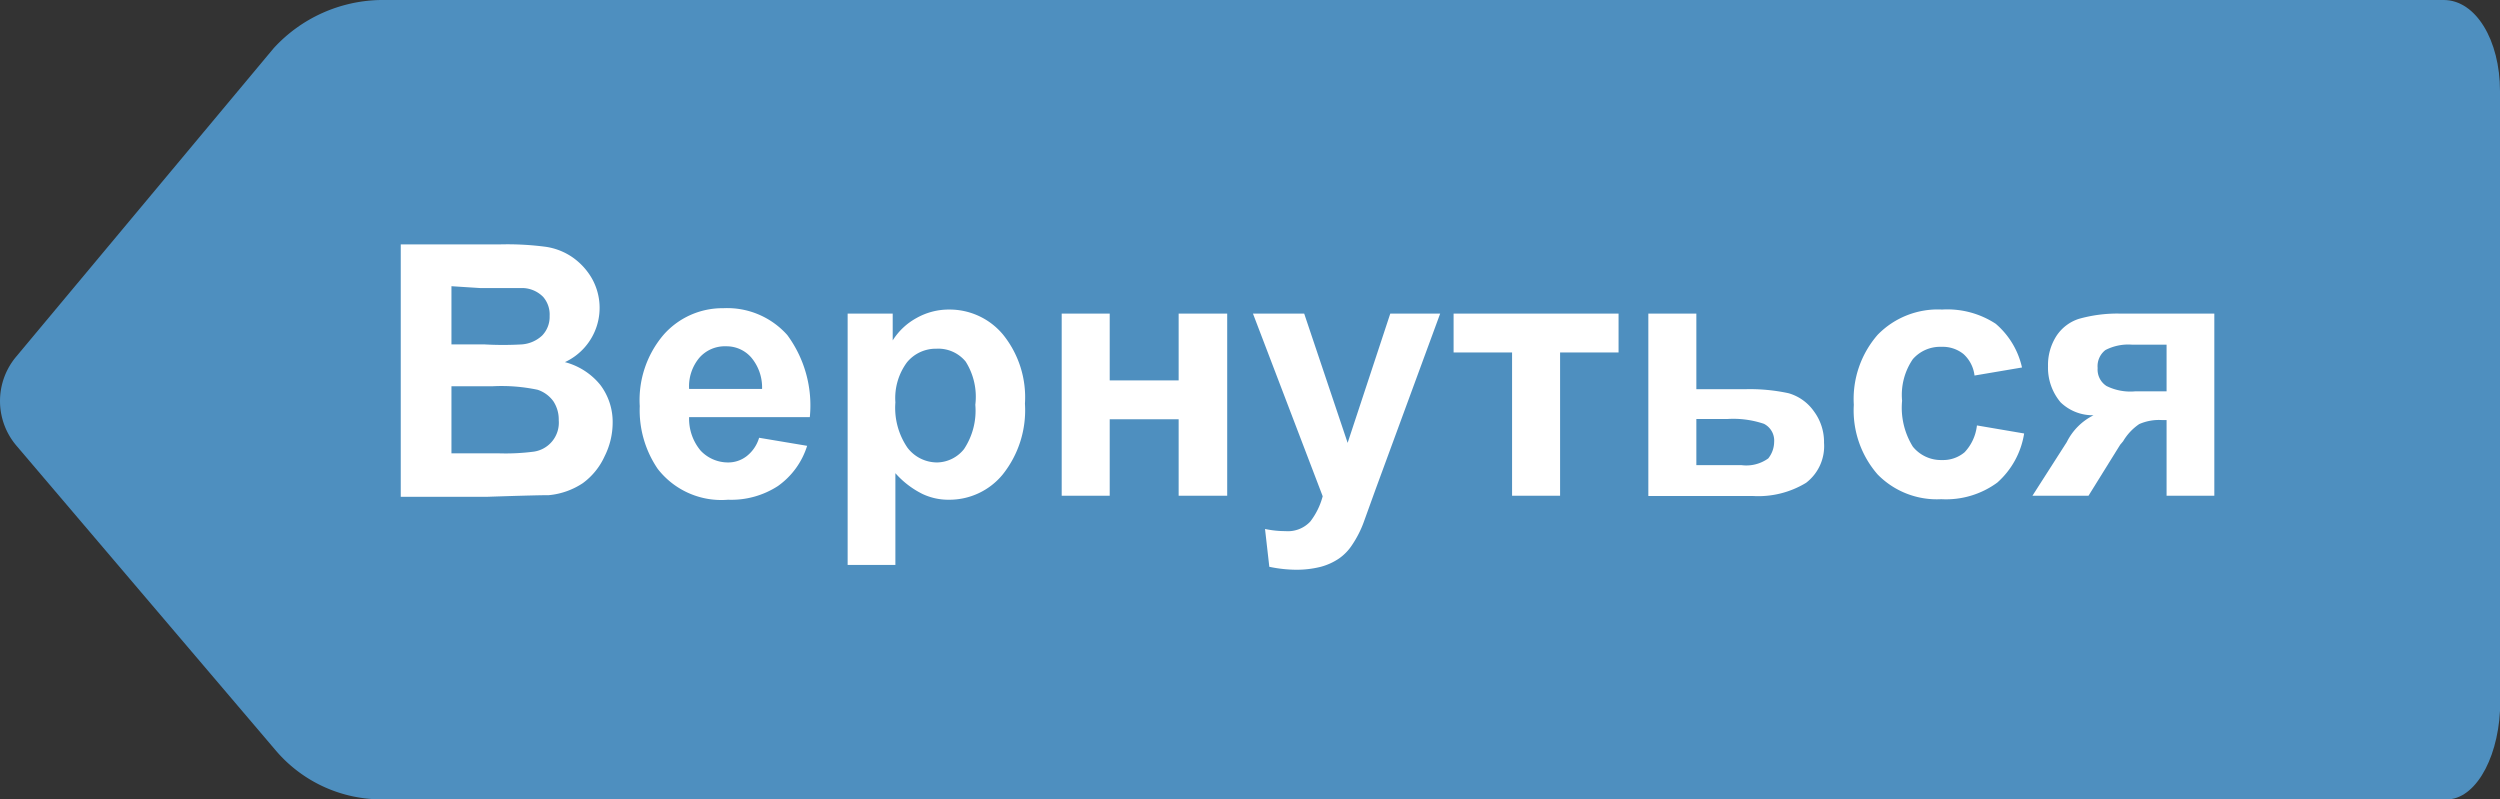 <svg id="Слой_1" data-name="Слой 1" xmlns="http://www.w3.org/2000/svg" viewBox="0 0 93.2 29.8"><rect x="0" y="0" width="93.2" height="29.8" fill="#333333" stroke="none"/><defs><style>.cls-1{fill:#4e8fbf;}.cls-2{isolation:isolate;}.cls-3{fill:#fff;}</style></defs><title>вернуться2</title><path class="cls-1" d="M.6,16.6,10.3,28a5.18,5.18,0,0,0,4,1.8H37V0H14.2a5.53,5.53,0,0,0-4,1.8L.6,13.3A2.57,2.57,0,0,0,.6,16.6Z" transform="translate(0)"/><path class="cls-1" d="M91.1,29.8c1.1.1,2-1.4,2.1-3.3h0V3.4c0-1.9-.9-3.4-2.1-3.4H35.8V29.8Z" transform="translate(0)"/><g class="cls-2"><path class="cls-3" d="M14.94,9.11h3.74a11,11,0,0,1,1.66.09,2.35,2.35,0,0,1,1,.39,2.45,2.45,0,0,1,.72.78,2.23,2.23,0,0,1-1,3.13,2.52,2.52,0,0,1,1.32.85,2.29,2.29,0,0,1,.46,1.41,2.8,2.8,0,0,1-.3,1.25,2.54,2.54,0,0,1-.81,1,2.75,2.75,0,0,1-1.27.45q-.48,0-2.28.06H14.94Zm1.89,1.56v2.17h1.24a12.14,12.14,0,0,0,1.37,0,1.24,1.24,0,0,0,.77-.33,1,1,0,0,0,.28-.73,1,1,0,0,0-.24-.71,1.11,1.11,0,0,0-.72-.33c-.18,0-.72,0-1.61,0Zm0,3.73v2.5h1.75a8.24,8.24,0,0,0,1.3-.06,1.09,1.09,0,0,0,.95-1.17,1.24,1.24,0,0,0-.2-.71,1.18,1.18,0,0,0-.59-.43,6.51,6.51,0,0,0-1.68-.13Z" transform="translate(0)"/><path class="cls-3" d="M28.3,16.32l1.79.3A2.89,2.89,0,0,1,29,18.12a3.19,3.19,0,0,1-1.86.51,3,3,0,0,1-2.62-1.15,3.88,3.88,0,0,1-.67-2.34,3.75,3.75,0,0,1,.88-2.65,2.92,2.92,0,0,1,2.23-1,3,3,0,0,1,2.39,1,4.42,4.42,0,0,1,.84,3.06h-4.5a1.85,1.85,0,0,0,.43,1.25,1.4,1.4,0,0,0,1,.44,1.12,1.12,0,0,0,.71-.23A1.36,1.36,0,0,0,28.3,16.32Zm.11-1.82A1.73,1.73,0,0,0,28,13.32a1.22,1.22,0,0,0-.93-.41,1.26,1.26,0,0,0-1,.43,1.66,1.66,0,0,0-.38,1.16Z" transform="translate(0)"/><path class="cls-3" d="M31.6,11.69h1.68v1a2.42,2.42,0,0,1,.88-.83,2.45,2.45,0,0,1,1.23-.32,2.59,2.59,0,0,1,2,.93,3.72,3.72,0,0,1,.82,2.58,3.84,3.84,0,0,1-.83,2.64,2.57,2.57,0,0,1-2,.94,2.25,2.25,0,0,1-1-.22,3.3,3.3,0,0,1-1-.77v3.42H31.6ZM33.38,15a2.63,2.63,0,0,0,.45,1.69,1.39,1.39,0,0,0,1.11.55,1.31,1.31,0,0,0,1-.5,2.59,2.59,0,0,0,.42-1.65A2.46,2.46,0,0,0,36,13.48,1.32,1.32,0,0,0,34.91,13a1.39,1.39,0,0,0-1.1.51A2.24,2.24,0,0,0,33.38,15Z" transform="translate(0)"/><path class="cls-3" d="M39.58,11.69h1.79v2.49h2.57V11.69h1.81v6.79H43.94V15.63H41.37v2.85H39.58Z" transform="translate(0)"/></g><g class="cls-2"><path class="cls-3" d="M46.71,11.69h1.91l1.62,4.82,1.59-4.82h1.86l-2.4,6.53-.43,1.19a3.92,3.92,0,0,1-.45.9,1.84,1.84,0,0,1-.49.51,2.25,2.25,0,0,1-.68.31,3.68,3.68,0,0,1-.92.11,5,5,0,0,1-1-.11l-.16-1.41a3.64,3.64,0,0,0,.76.08,1.14,1.14,0,0,0,.93-.36,2.66,2.66,0,0,0,.46-.94Z" transform="translate(0)"/></g><g class="cls-2"><path class="cls-3" d="M54.19,11.69h6.15v1.45H58.16v5.34H56.37V13.14H54.19Z" transform="translate(0)"/><path class="cls-3" d="M61.45,11.69h1.79v2.82h1.81a6.81,6.81,0,0,1,1.63.15,1.74,1.74,0,0,1,.94.67A1.92,1.92,0,0,1,68,16.51,1.72,1.72,0,0,1,67.33,18a3.43,3.43,0,0,1-2,.49H61.45Zm1.79,5.65h1.68a1.4,1.4,0,0,0,1-.25,1,1,0,0,0,.22-.61.7.7,0,0,0-.38-.68,3.57,3.57,0,0,0-1.36-.18H63.24Z" transform="translate(0)"/><path class="cls-3" d="M75.38,13.7,73.61,14a1.28,1.28,0,0,0-.41-.8,1.23,1.23,0,0,0-.82-.27,1.35,1.35,0,0,0-1.07.46,2.36,2.36,0,0,0-.4,1.55,2.75,2.75,0,0,0,.4,1.71,1.35,1.35,0,0,0,1.09.5,1.24,1.24,0,0,0,.84-.29,1.73,1.73,0,0,0,.46-1l1.76.3a3.09,3.09,0,0,1-1,1.83,3.23,3.23,0,0,1-2.09.62A3.09,3.09,0,0,1,70,17.69a3.63,3.63,0,0,1-.89-2.6A3.64,3.64,0,0,1,70,12.48a3.13,3.13,0,0,1,2.4-.94,3.29,3.29,0,0,1,2,.53A3,3,0,0,1,75.38,13.7Z" transform="translate(0)"/><path class="cls-3" d="M82.55,11.69v6.79H80.77V15.66H80.6a1.84,1.84,0,0,0-.85.15,2,2,0,0,0-.6.64l-.11.13-1.18,1.9H75.77l1.28-2a2.21,2.21,0,0,1,1-1A1.72,1.72,0,0,1,76.82,15a2,2,0,0,1-.47-1.35,2,2,0,0,1,.31-1.12,1.58,1.58,0,0,1,.83-.64A5.27,5.27,0,0,1,79,11.69Zm-1.78,1.16H79.49a1.85,1.85,0,0,0-1,.2.76.76,0,0,0-.29.67.73.73,0,0,0,.33.67,2,2,0,0,0,1.06.2h1.18Z" transform="translate(0)"/></g></svg>